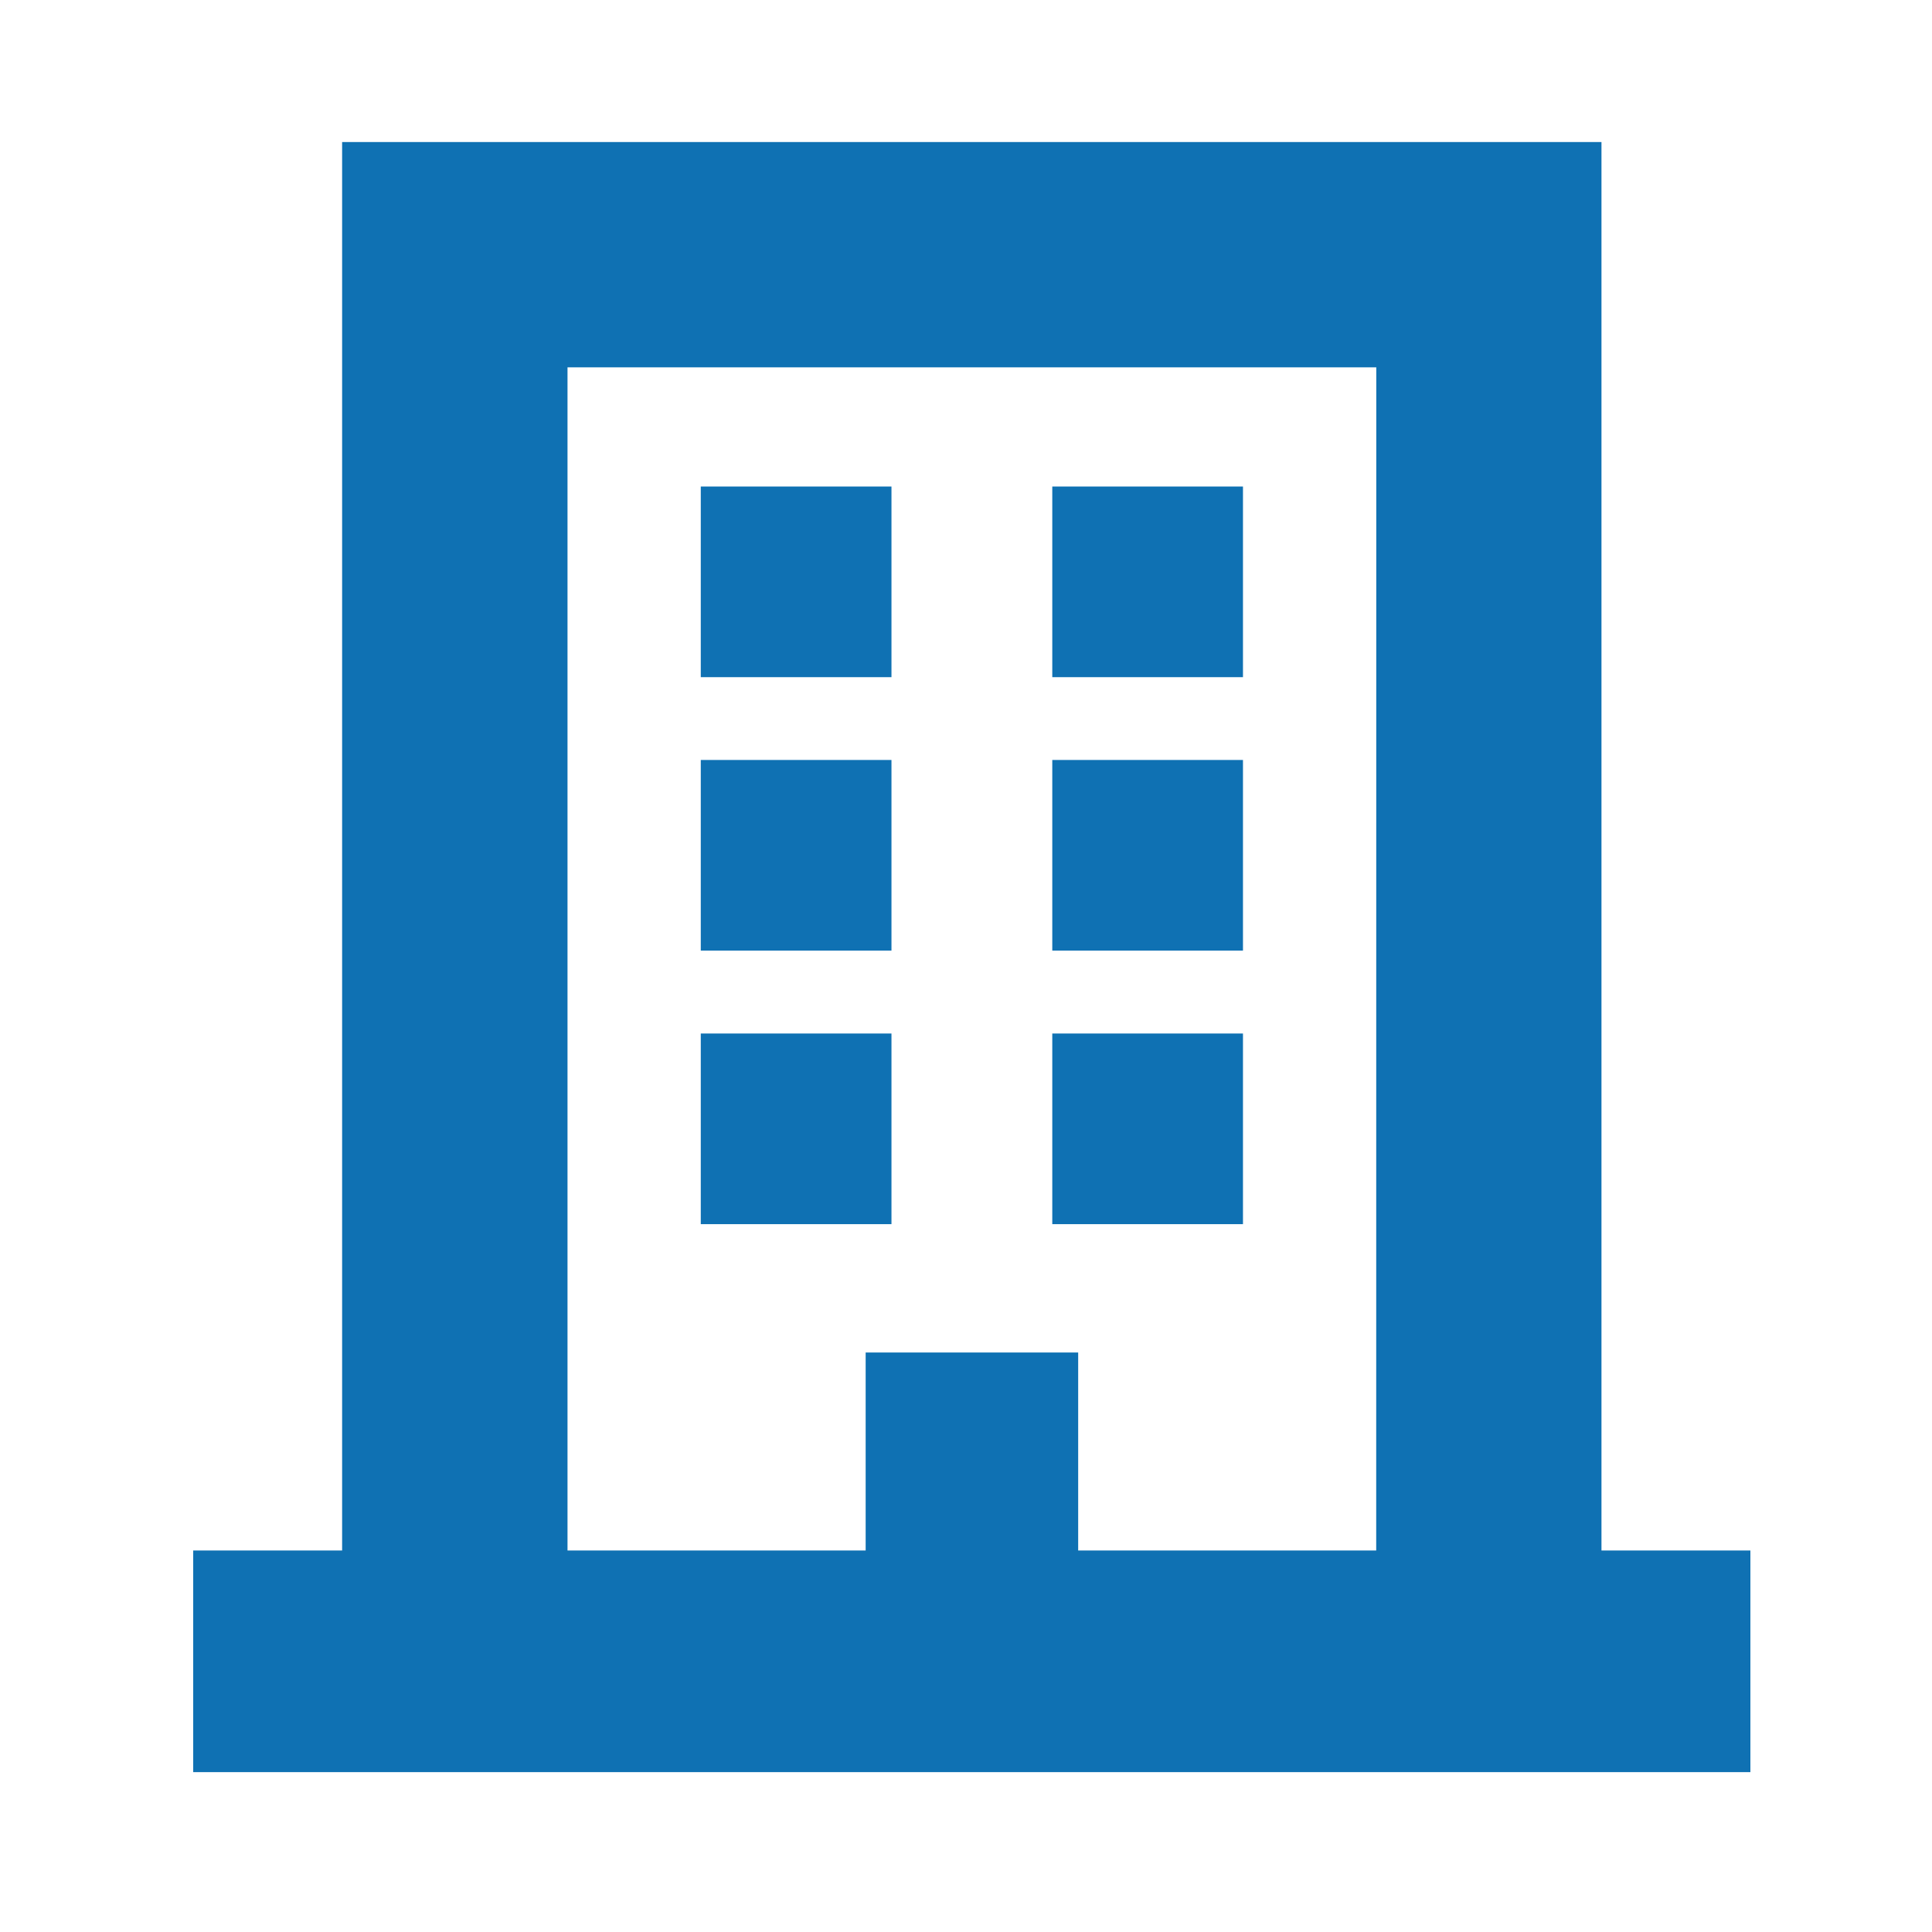 <?xml version="1.0" encoding="UTF-8"?> <svg xmlns="http://www.w3.org/2000/svg" xmlns:xlink="http://www.w3.org/1999/xlink" width="50" height="50" viewBox="0 0 50 50"><defs><clipPath id="clip-gfx-temaimg-bygga"><rect width="50" height="50"></rect></clipPath></defs><g id="gfx-temaimg-bygga" clip-path="url(#clip-gfx-temaimg-bygga)"><g id="Group_280" data-name="Group 280" transform="translate(5 3.679)"><path id="Path_35" data-name="Path 35" d="M495.956-208.1v-36.451H463.364V-208.1H459.51v5.735h40.3V-208.1Zm-5.83,0h-7.713v-5.124h-5.5v5.124h-7.716v-30.62h20.931Z" transform="translate(-459.51 244.548)" fill="#0f71b3"></path><rect id="Rectangle_19" data-name="Rectangle 19" width="4.935" height="4.934" transform="translate(13.136 8.912)" fill="#0f71b3"></rect><rect id="Rectangle_20" data-name="Rectangle 20" width="4.935" height="4.934" transform="translate(22.233 8.912)" fill="#0f71b3"></rect><rect id="Rectangle_21" data-name="Rectangle 21" width="4.935" height="4.934" transform="translate(13.136 15.989)" fill="#0f71b3"></rect><rect id="Rectangle_22" data-name="Rectangle 22" width="4.935" height="4.934" transform="translate(22.233 15.989)" fill="#0f71b3"></rect><rect id="Rectangle_23" data-name="Rectangle 23" width="4.935" height="4.934" transform="translate(13.136 23.068)" fill="#0f71b3"></rect><rect id="Rectangle_24" data-name="Rectangle 24" width="4.935" height="4.934" transform="translate(22.233 23.068)" fill="#0f71b3"></rect></g></g></svg> 